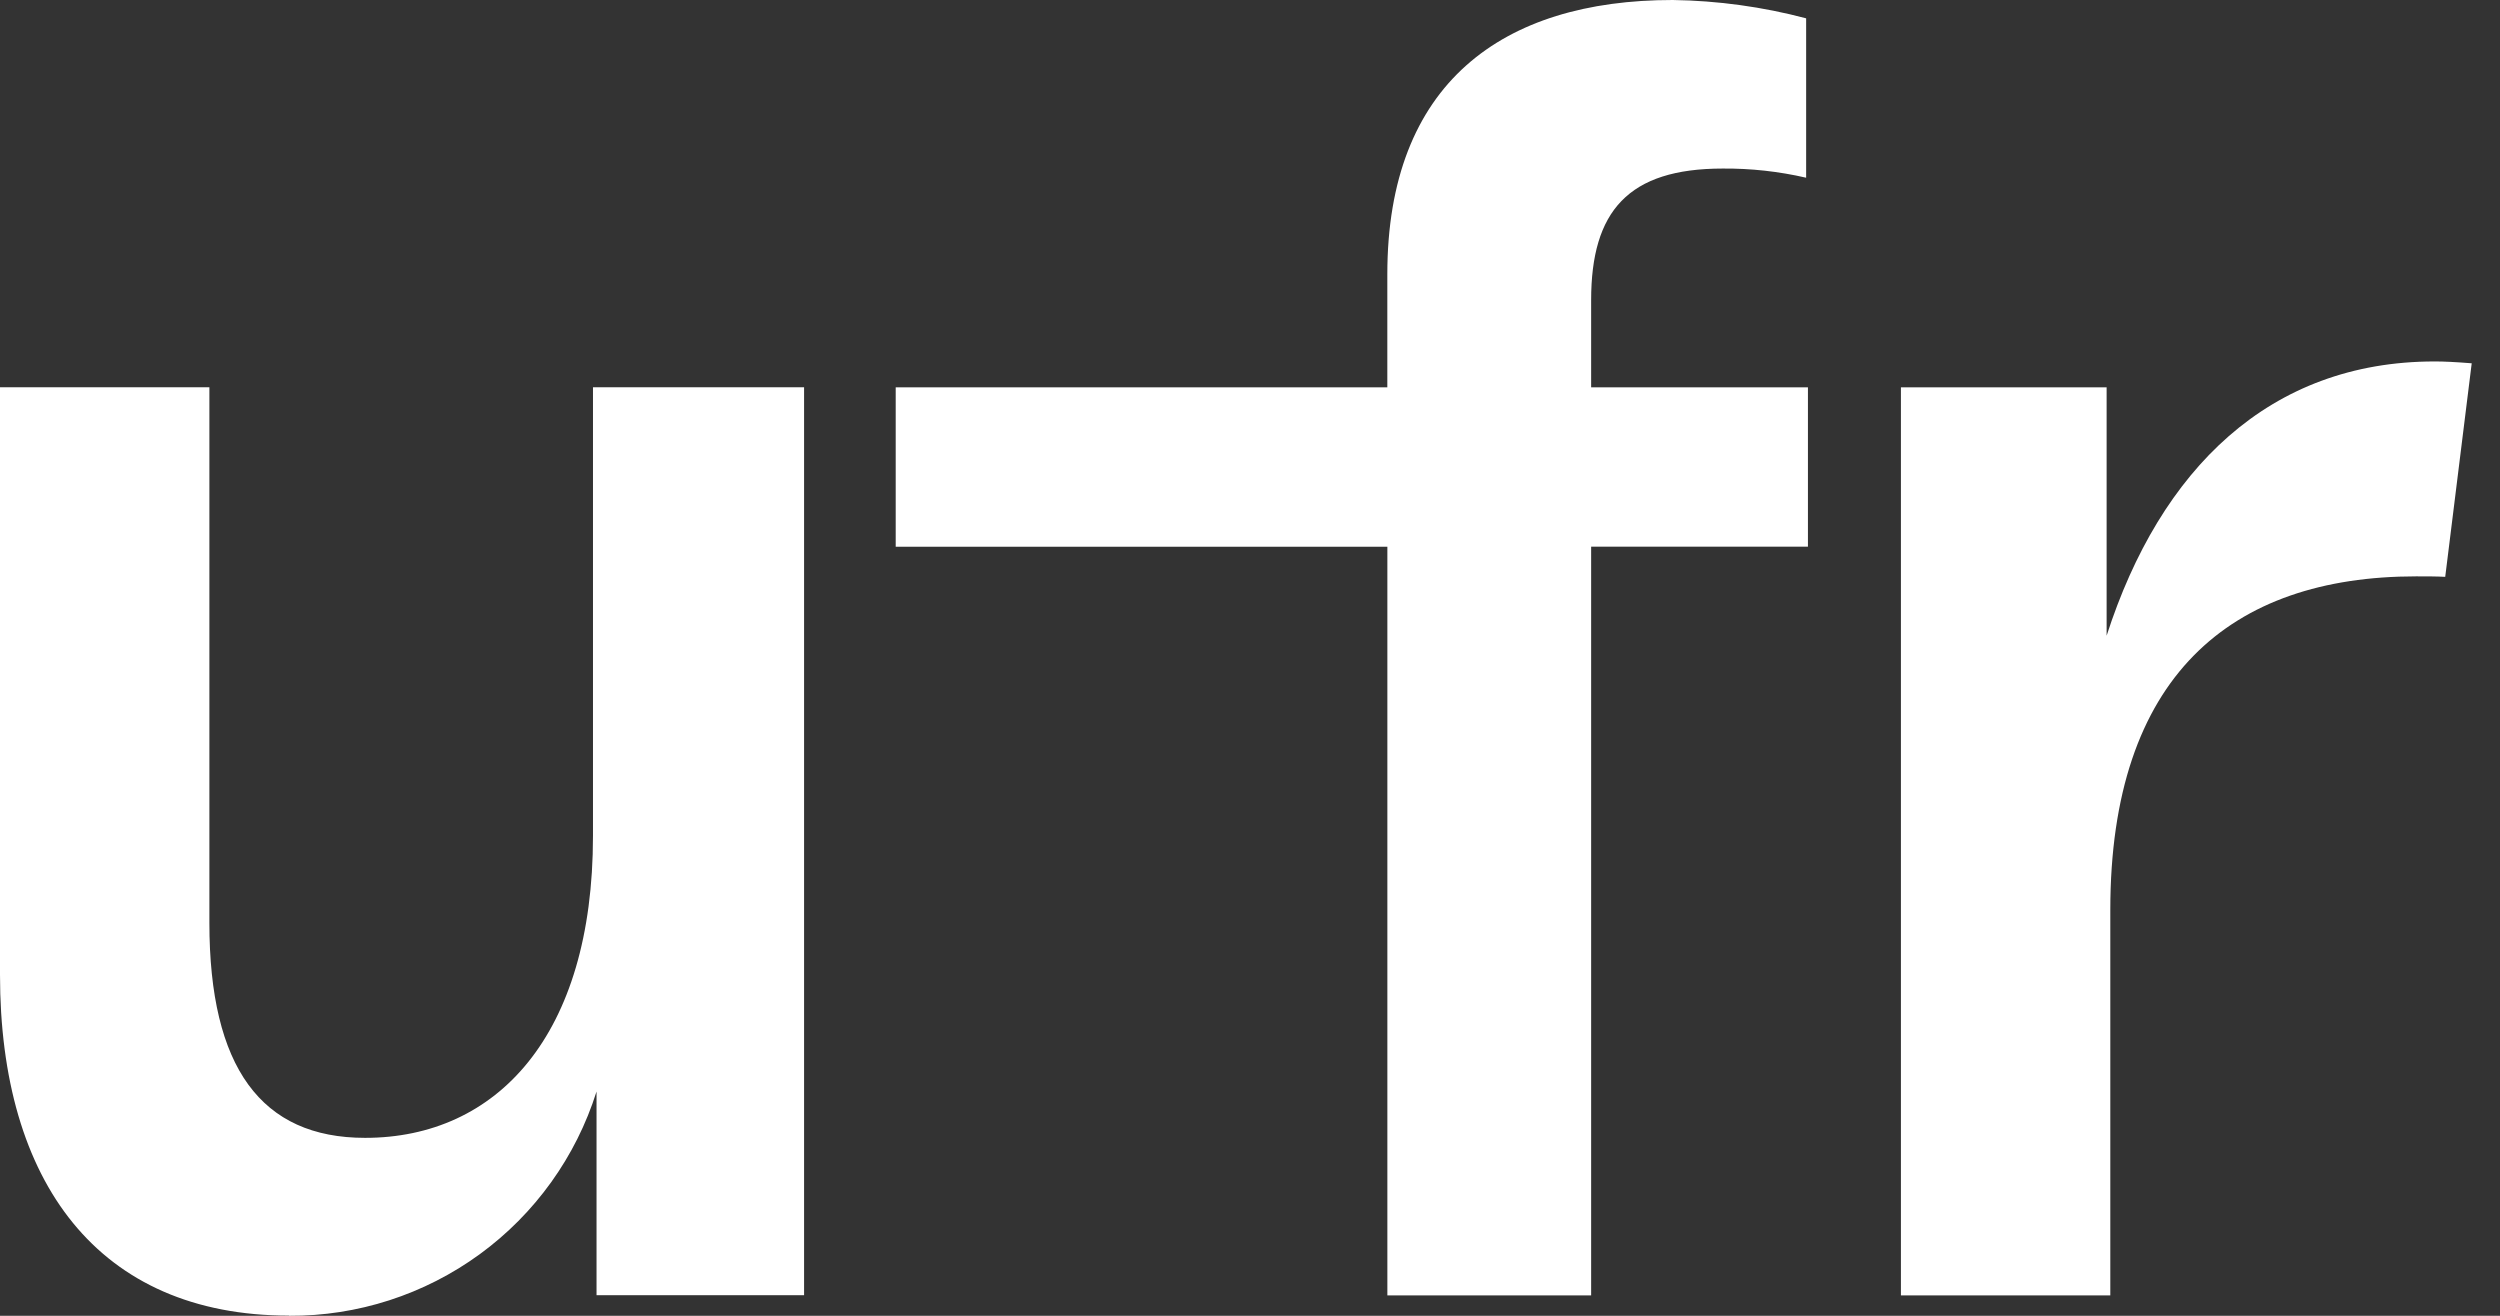<svg width="100%" viewBox="0 0 57 30" xmlns="http://www.w3.org/2000/svg" aria-label="ufr-textlogo" class="w-[57px] h-[30px] align-middle md:hidden" role="img">
	<rect x="0" y="0" width="57" height="30" fill="#333333" stroke="none"/>
	<title>ufr-textlogo</title>
	<g fill="white">
		<path d="M6.591 30C8.152 30.009 9.675 29.517 10.937 28.597C12.198 27.677 13.132 26.377 13.601 24.887V29.53H18.333V8.83H13.52V19.056C13.52 23.618 11.323 25.943 8.324 25.943C5.957 25.943 4.774 24.338 4.774 21.041V8.83H0V22.221C0 26.953 2.24 29.996 6.591 29.996"></path>
		<path d="M48.115 29.535V20.747C48.115 15.424 50.861 13.141 55.087 13.141C55.333 13.141 55.549 13.141 55.751 13.152L56.355 8.283C55.988 8.254 55.706 8.24 55.51 8.241C51.749 8.241 49.256 10.691 48.031 14.494V8.831H43.341V29.535H48.115Z"></path>
		<path d="M36.278 29.535V12.464H41.221V8.831H36.278V6.843C36.278 4.815 37.123 3.843 39.278 3.843C39.918 3.838 40.556 3.908 41.18 4.052V0.418C40.187 0.155 39.165 0.015 38.138 0C34.251 0 31.631 1.901 31.631 6.253V8.831H20.422V12.466H31.632V29.535H36.278Z"></path>
	</g>
</svg>
